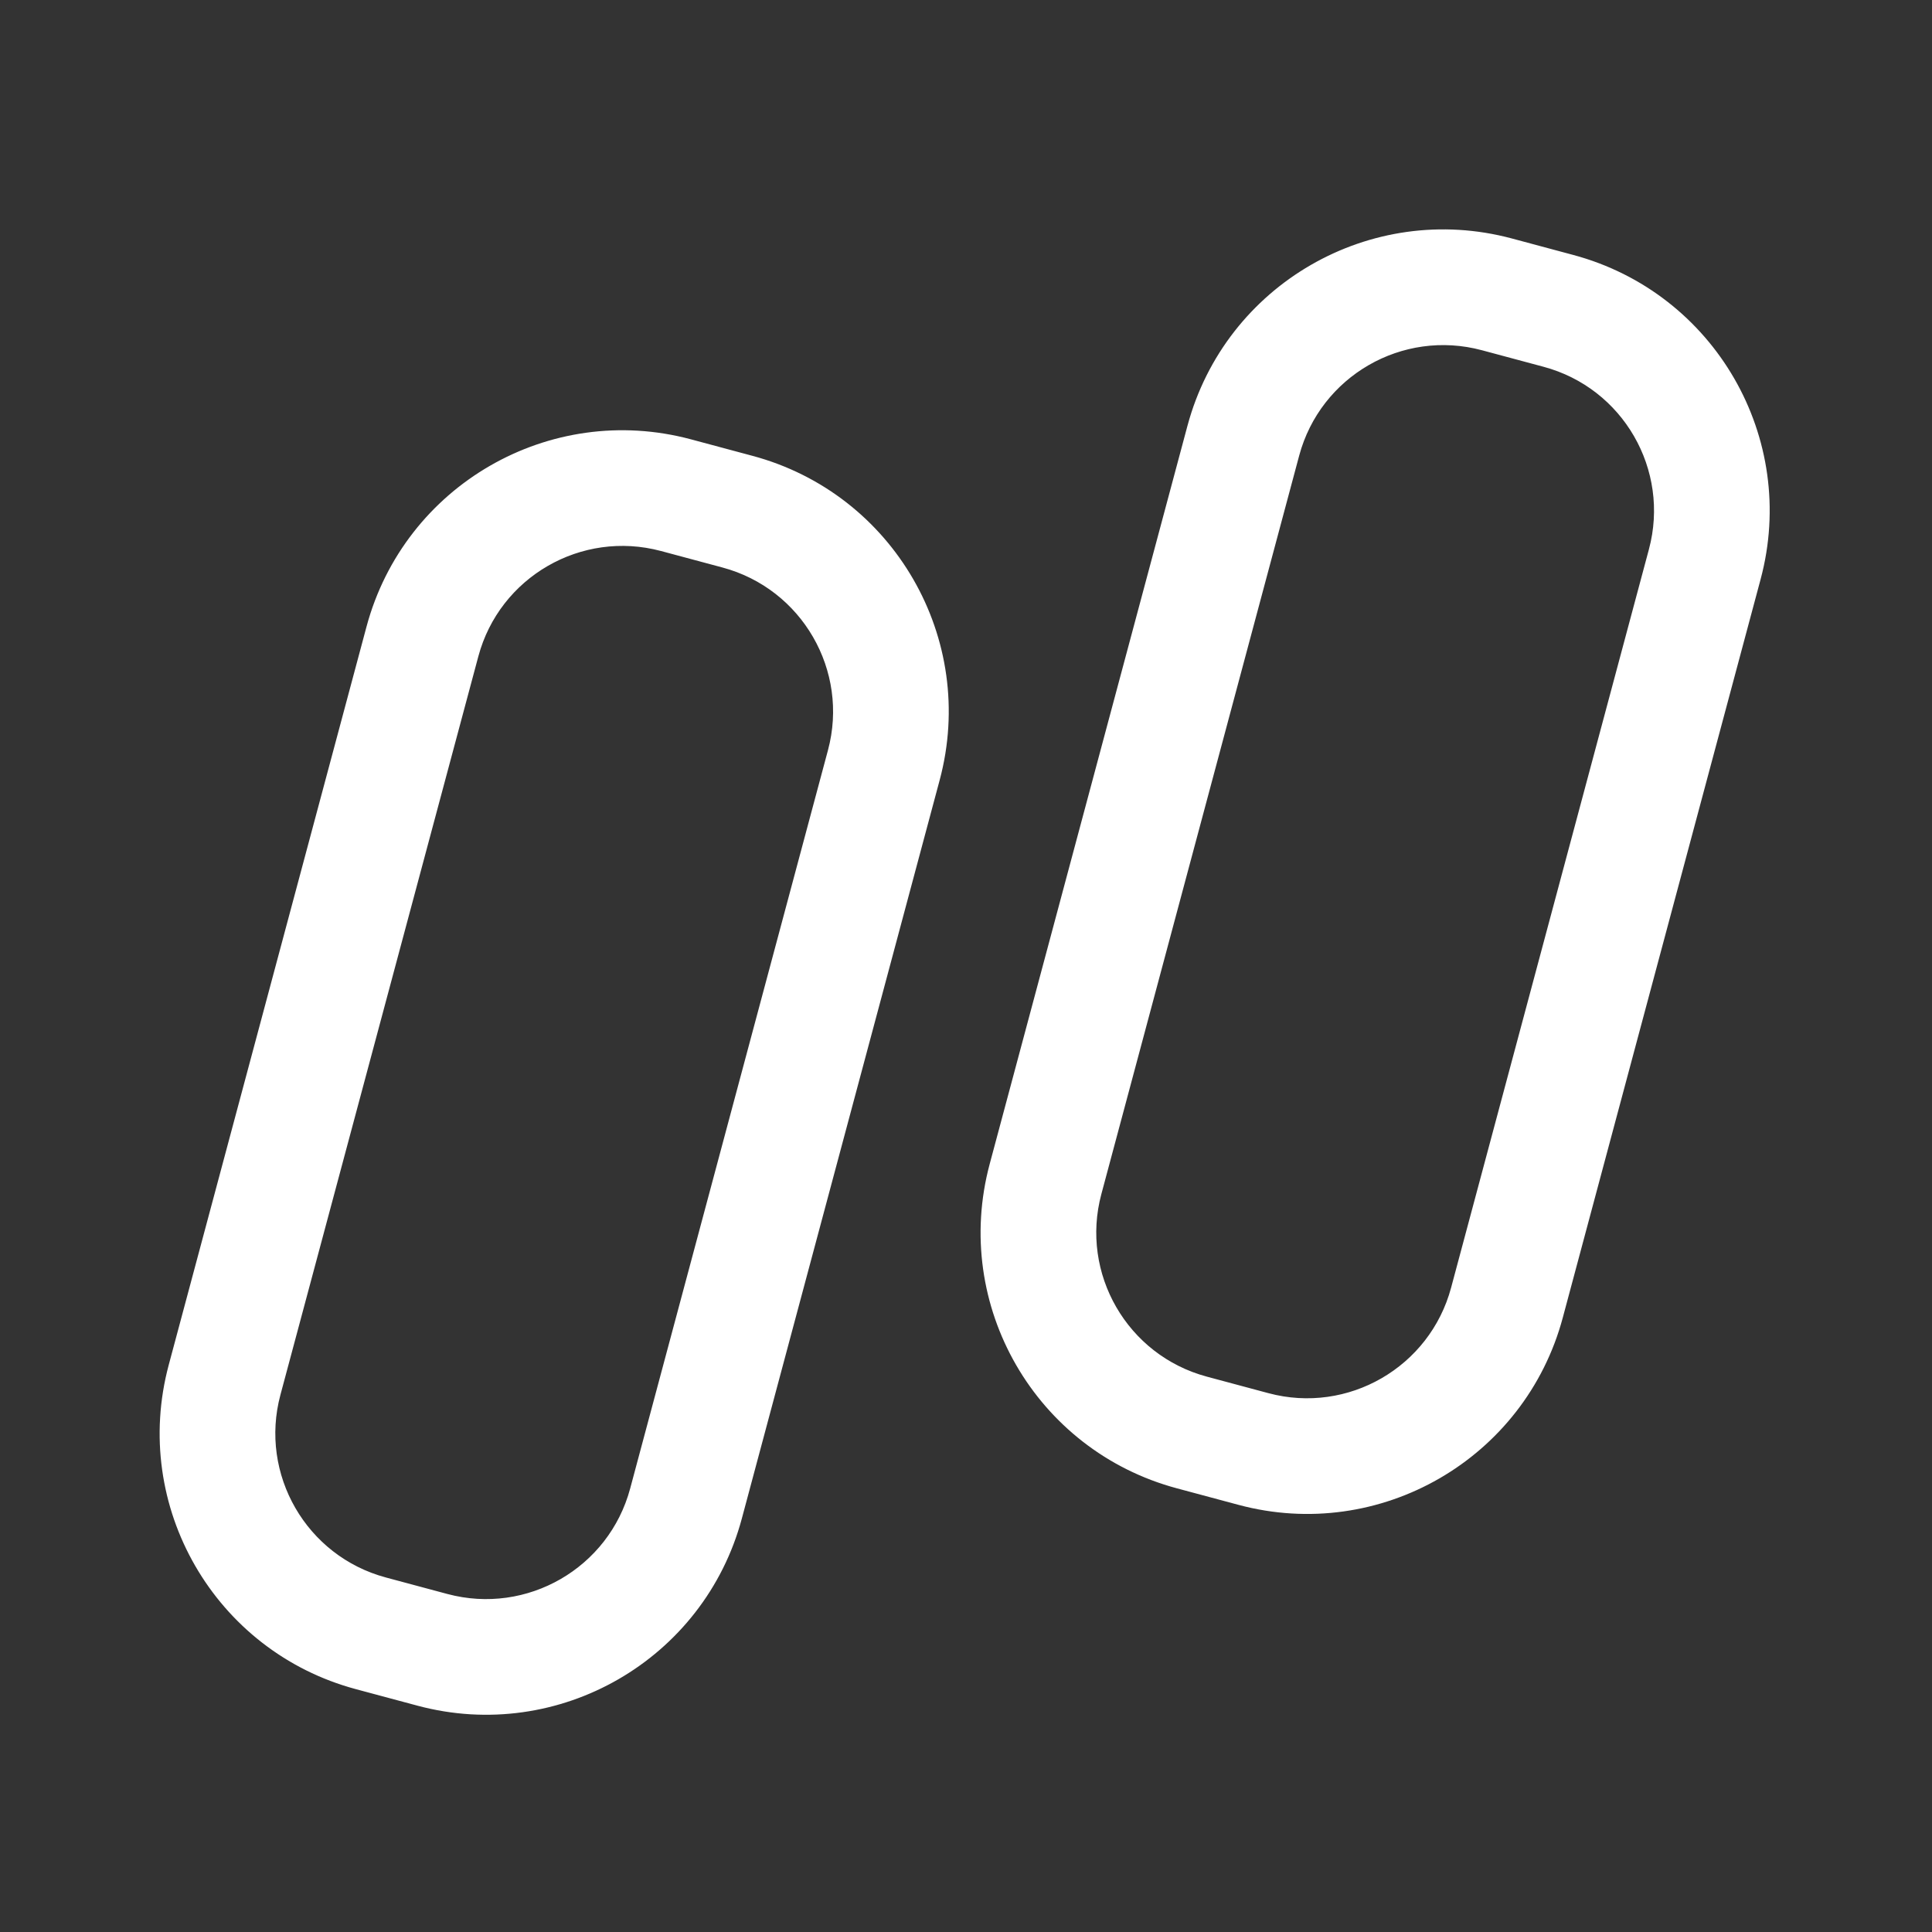 <?xml version="1.0" encoding="UTF-8"?> <svg xmlns="http://www.w3.org/2000/svg" width="24" height="24" viewBox="0 0 24 24" fill="none"><rect x="0" y="0" width="24" height="24" fill="#333333" stroke="none"/><g clip-path="url(#clip0_4600_1383)"><path fill-rule="evenodd" clip-rule="evenodd" d="M9.314 5.783L8.55 5.578C6.862 5.126 5.127 6.128 4.674 7.816L2.217 16.987C1.764 18.675 2.766 20.411 4.455 20.863L5.219 21.068C6.907 21.52 8.643 20.518 9.095 18.83L11.552 9.659C12.005 7.971 11.003 6.235 9.314 5.783ZM8.243 6.724L9.007 6.929C10.062 7.212 10.689 8.297 10.406 9.352L7.949 18.523C7.666 19.578 6.581 20.204 5.526 19.922L4.762 19.717C3.707 19.434 3.08 18.349 3.363 17.294L5.821 8.123C6.103 7.068 7.188 6.442 8.243 6.724Z" fill="white"></path><path fill-rule="evenodd" clip-rule="evenodd" d="M19.512 3.288L18.748 3.083C17.06 2.631 15.325 3.633 14.872 5.321L12.415 14.492C11.962 16.181 12.964 17.916 14.653 18.368L15.417 18.573C17.105 19.026 18.841 18.024 19.293 16.335L21.75 7.164C22.203 5.476 21.201 3.741 19.512 3.288ZM18.441 4.23L19.205 4.435C20.261 4.717 20.887 5.802 20.604 6.857L18.147 16.028C17.864 17.083 16.779 17.71 15.724 17.427L14.96 17.222C13.905 16.939 13.278 15.855 13.561 14.8L16.018 5.628C16.301 4.573 17.386 3.947 18.441 4.23Z" fill="white"></path><path fill-rule="evenodd" clip-rule="evenodd" d="M9.314 5.783L8.55 5.578C6.862 5.126 5.127 6.128 4.674 7.816L2.217 16.987C1.764 18.675 2.766 20.411 4.455 20.863L5.219 21.068C6.907 21.52 8.643 20.518 9.095 18.83L11.552 9.659C12.005 7.971 11.003 6.235 9.314 5.783ZM8.243 6.724L9.007 6.929C10.062 7.212 10.689 8.297 10.406 9.352L7.949 18.523C7.666 19.578 6.581 20.204 5.526 19.922L4.762 19.717C3.707 19.434 3.08 18.349 3.363 17.294L5.821 8.123C6.103 7.068 7.188 6.442 8.243 6.724Z" stroke="white" stroke-width="0.25" stroke-linecap="round" stroke-linejoin="round"></path><path fill-rule="evenodd" clip-rule="evenodd" d="M19.512 3.288L18.748 3.083C17.06 2.631 15.325 3.633 14.872 5.321L12.415 14.492C11.962 16.181 12.964 17.916 14.653 18.368L15.417 18.573C17.105 19.026 18.841 18.024 19.293 16.335L21.75 7.164C22.203 5.476 21.201 3.741 19.512 3.288ZM18.441 4.23L19.205 4.435C20.261 4.717 20.887 5.802 20.604 6.857L18.147 16.028C17.864 17.083 16.779 17.71 15.724 17.427L14.96 17.222C13.905 16.939 13.278 15.855 13.561 14.8L16.018 5.628C16.301 4.573 17.386 3.947 18.441 4.23Z" stroke="white" stroke-width="0.25" stroke-linecap="round" stroke-linejoin="round"></path></g><defs><clipPath id="clip0_4600_1383"><rect width="24" height="24" fill="white"></rect></clipPath></defs></svg> 